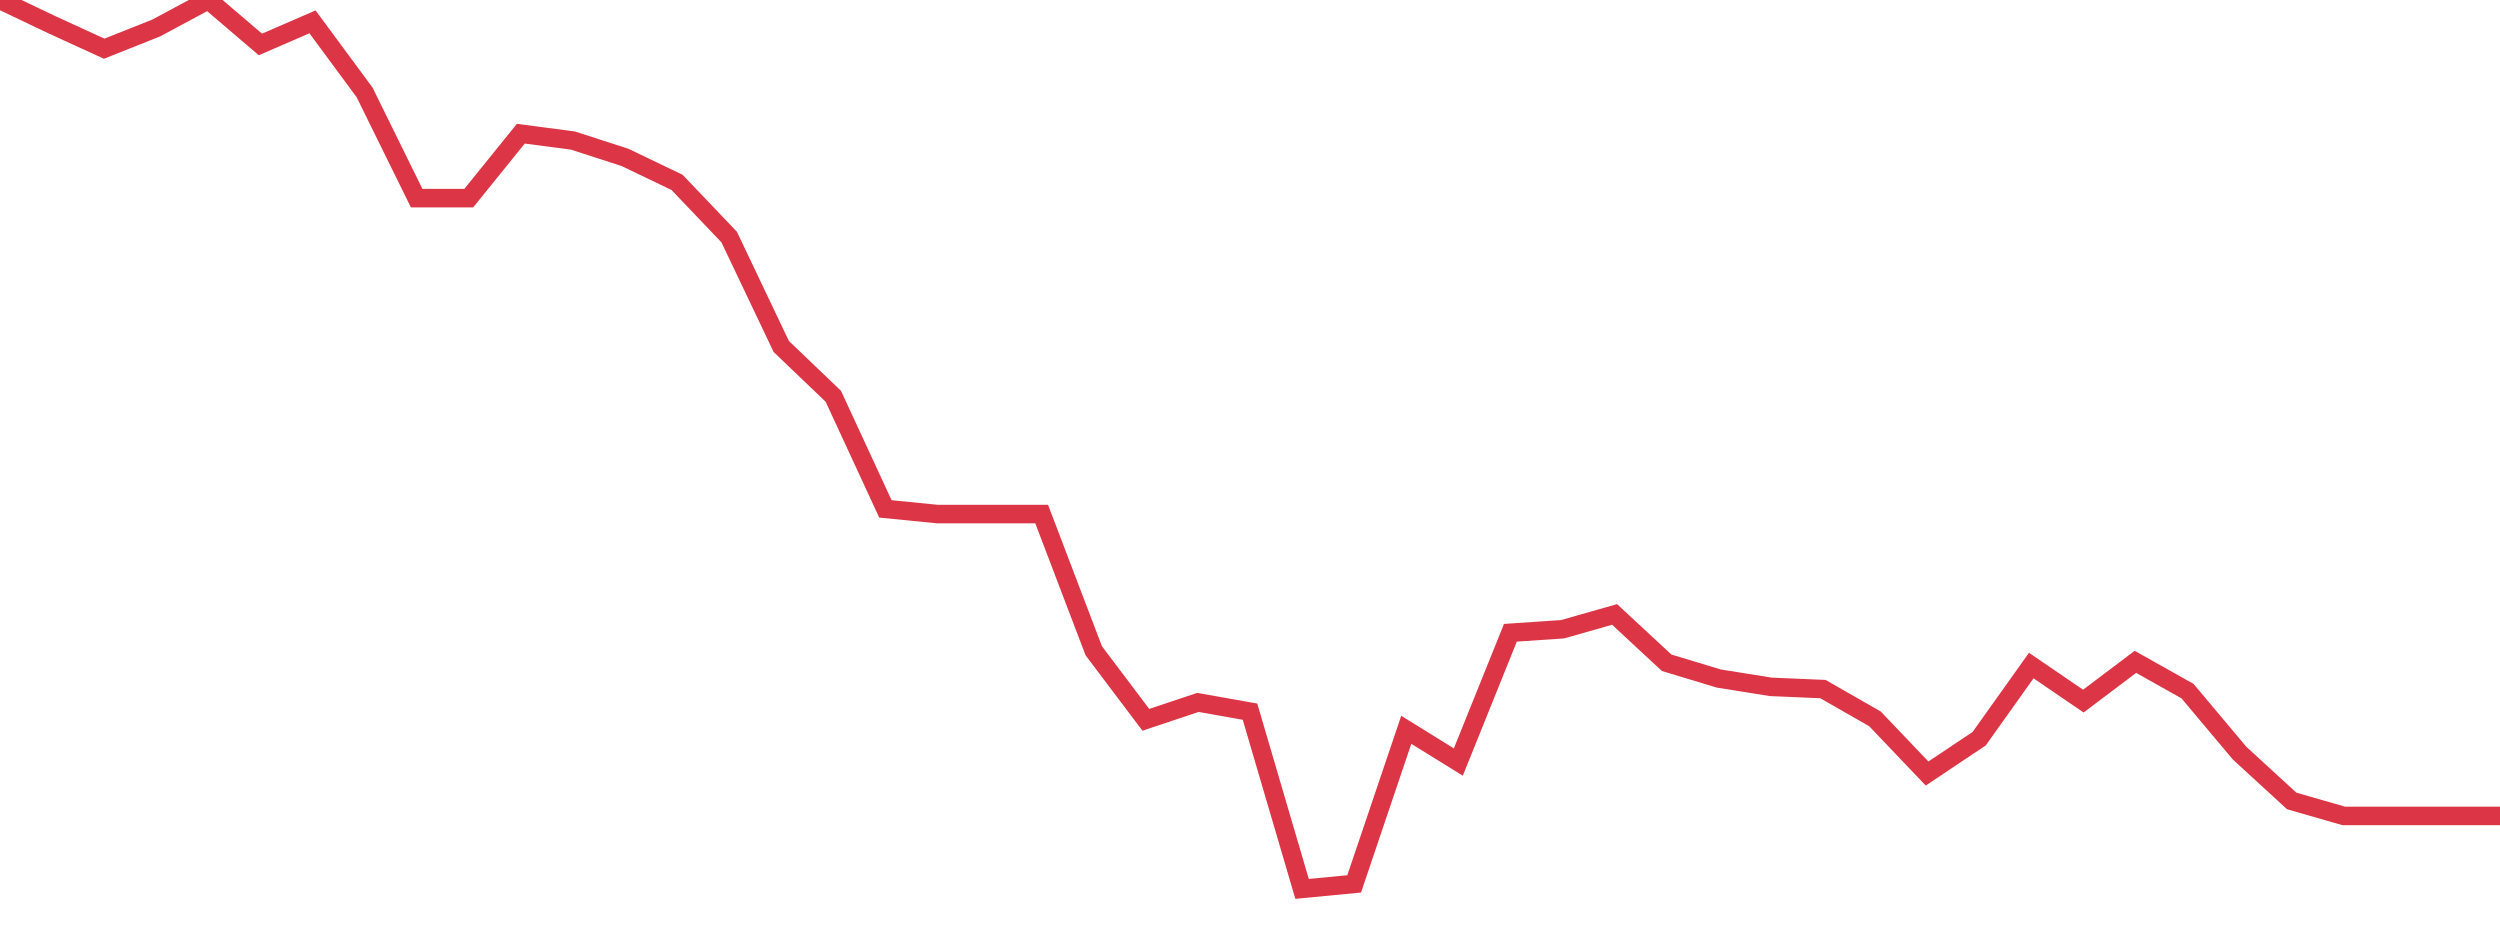 <?xml version="1.0" standalone="no"?>
<!DOCTYPE svg PUBLIC "-//W3C//DTD SVG 1.1//EN" "http://www.w3.org/Graphics/SVG/1.1/DTD/svg11.dtd">
<svg width="135" height="50" viewBox="0 0 135 50" preserveAspectRatio="none" class="sparkline" xmlns="http://www.w3.org/2000/svg"
xmlns:xlink="http://www.w3.org/1999/xlink"><path  class="sparkline--line" d="M 0 0 L 0 0 L 2.812 1.34 L 5.625 2.63 L 8.438 1.51 L 11.25 0 L 14.062 2.4 L 16.875 1.18 L 19.688 4.99 L 22.5 10.7 L 25.312 10.7 L 28.125 7.22 L 30.938 7.59 L 33.75 8.5 L 36.562 9.85 L 39.375 12.8 L 42.188 18.71 L 45 21.4 L 47.812 27.48 L 50.625 27.76 L 53.438 27.76 L 56.25 27.76 L 59.062 35.14 L 61.875 38.87 L 64.688 37.93 L 67.5 38.43 L 70.312 48 L 73.125 47.73 L 75.938 39.41 L 78.75 41.15 L 81.562 34.17 L 84.375 33.98 L 87.188 33.18 L 90 35.79 L 92.812 36.64 L 95.625 37.09 L 98.438 37.21 L 101.25 38.82 L 104.062 41.77 L 106.875 39.89 L 109.688 35.94 L 112.5 37.86 L 115.312 35.74 L 118.125 37.32 L 120.938 40.67 L 123.75 43.25 L 126.562 44.06 L 129.375 44.06 L 132.188 44.06 L 135 44.06" fill="none" stroke-width="1" stroke="#dc3545"></path></svg>